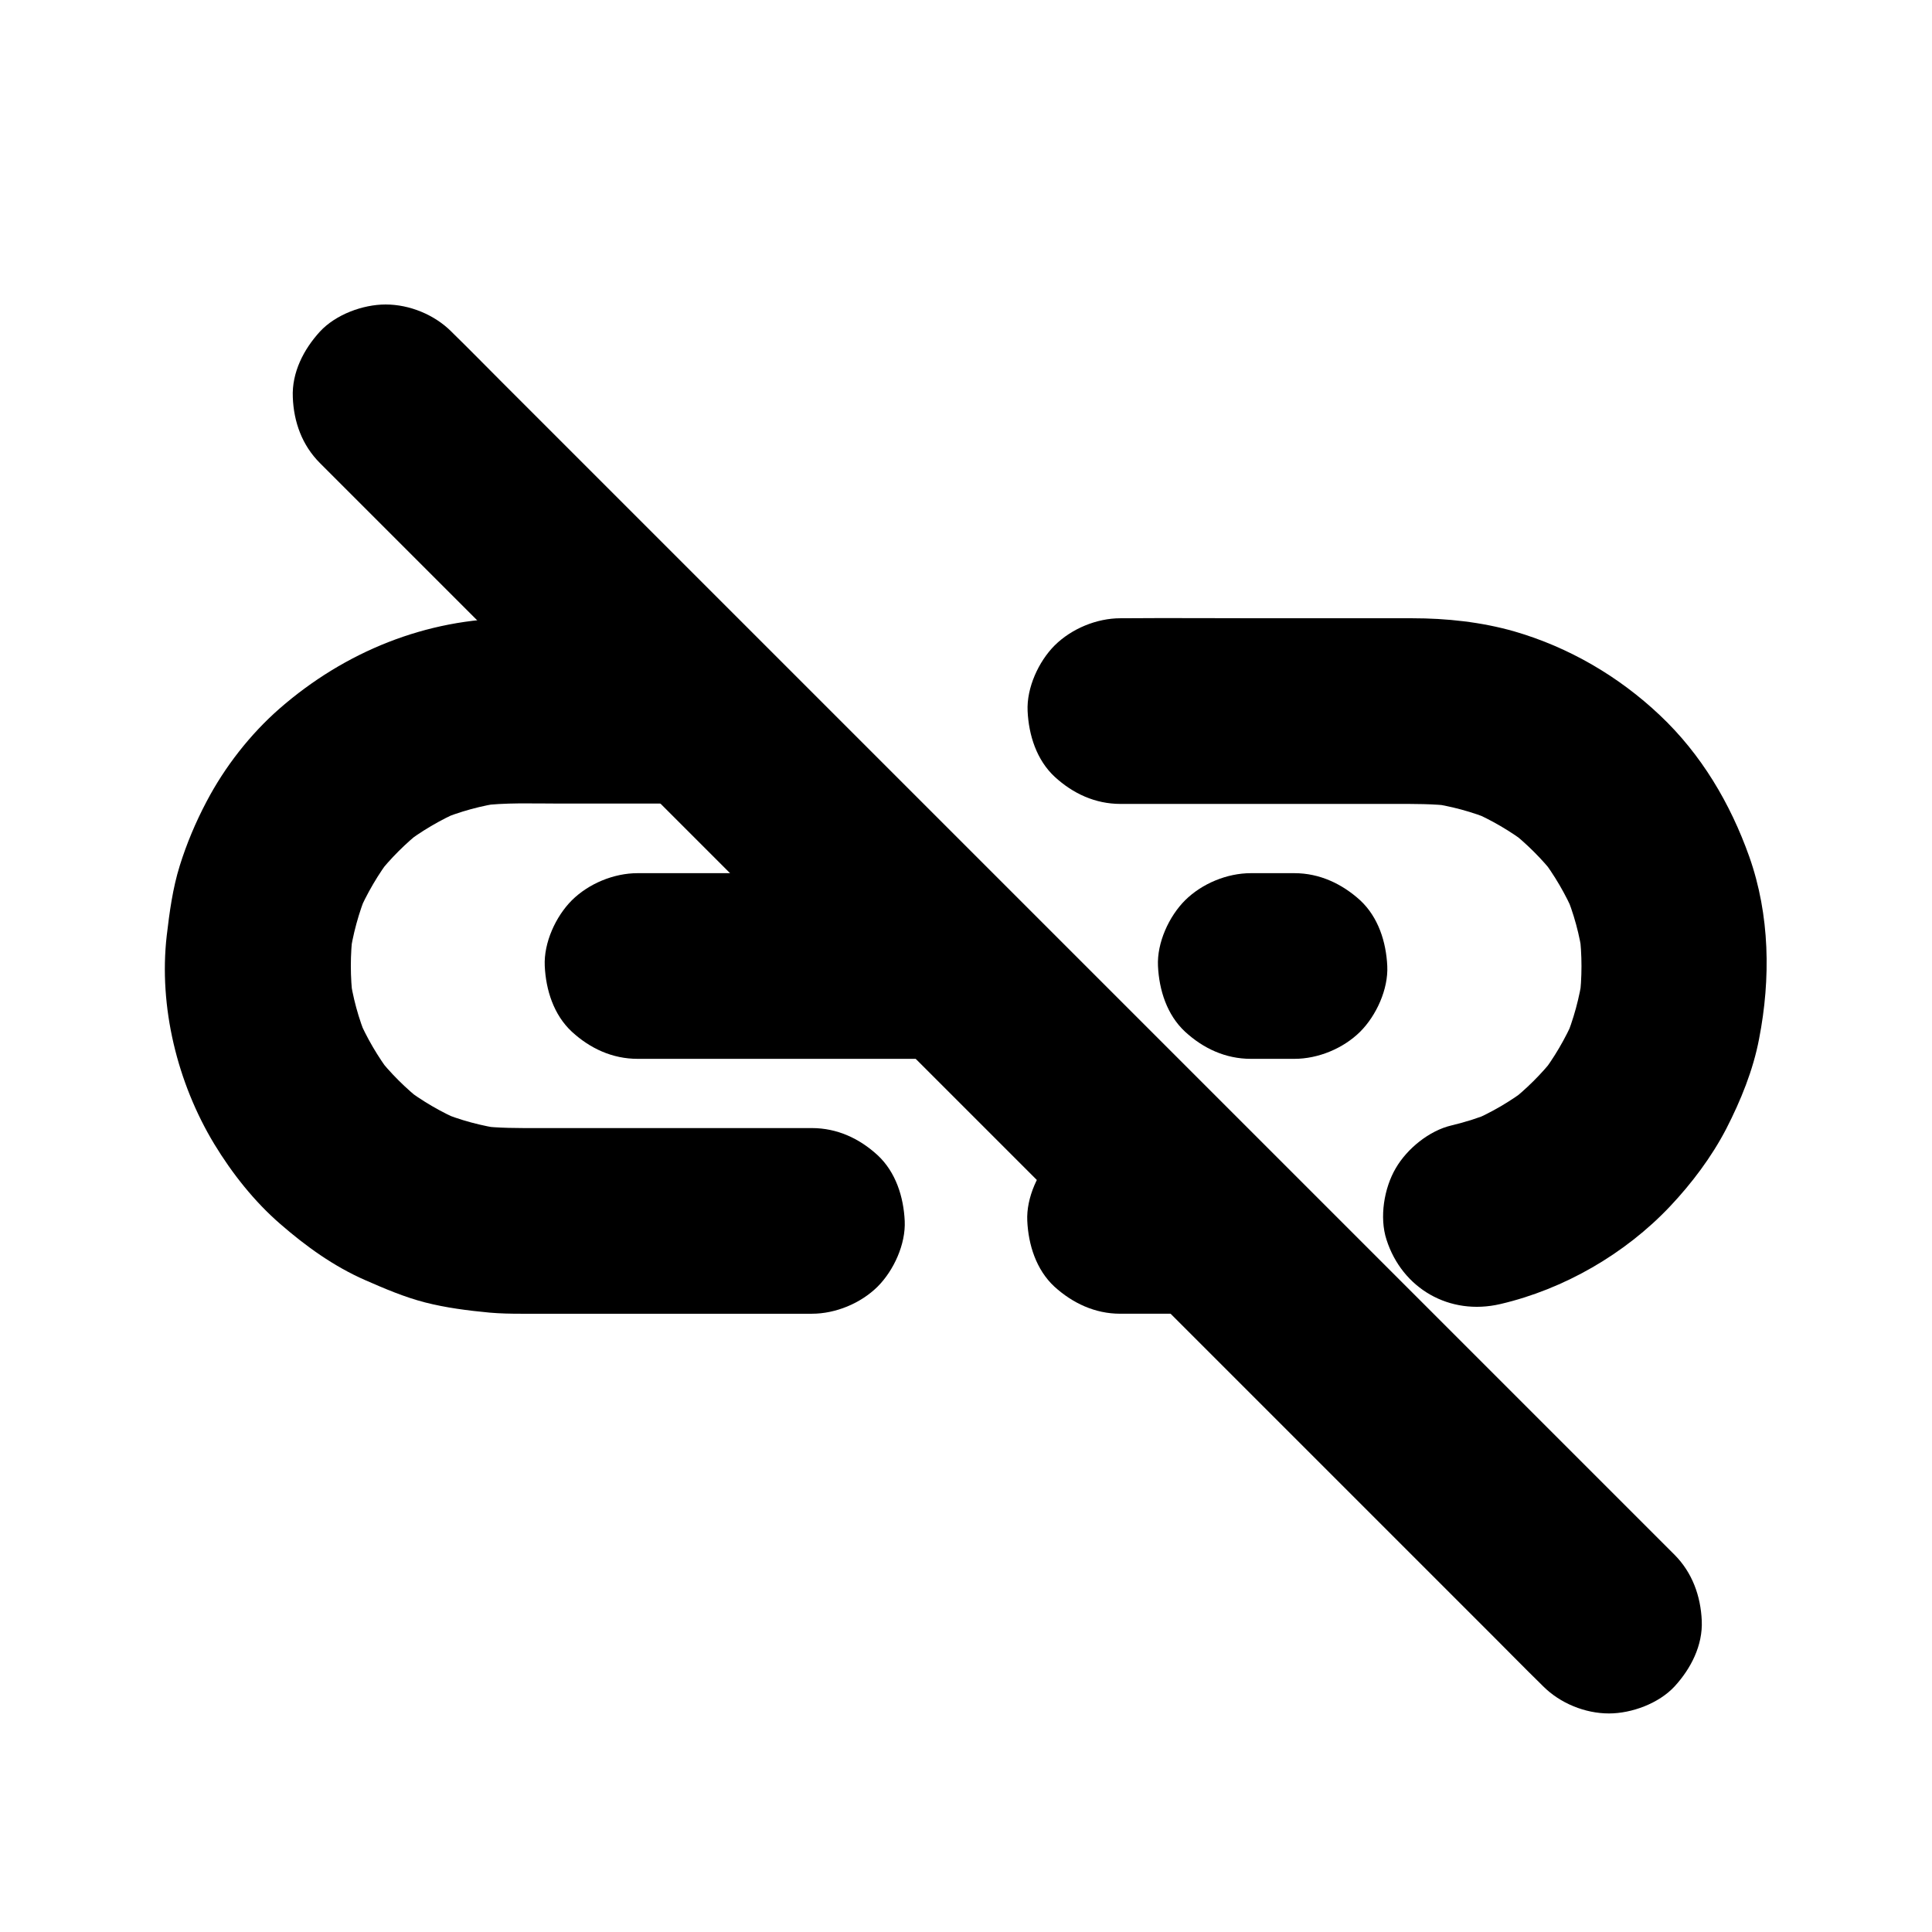 <?xml version="1.0" encoding="UTF-8"?>
<!-- Uploaded to: SVG Repo, www.svgrepo.com, Generator: SVG Repo Mixer Tools -->
<svg fill="#000000" width="800px" height="800px" version="1.1" viewBox="144 144 512 512" xmlns="http://www.w3.org/2000/svg">
 <g>
  <path d="m324.38 307.85c-14.809 0-29.617-0.051-44.477 0-23.027 0.098-44.527 8.855-61.797 23.91-7.824 6.84-14.562 15.5-19.387 24.699-2.856 5.41-5.266 11.121-7.086 16.973-1.871 6.004-2.707 12.25-3.445 18.5-2.164 18.844 2.805 39.066 12.594 55.25 4.723 7.773 10.629 15.254 17.516 21.207 6.789 5.902 14.168 11.219 22.484 14.859 5.164 2.262 10.332 4.477 15.844 5.902 5.559 1.426 11.367 2.164 17.121 2.707 2.805 0.246 5.609 0.297 8.414 0.297h23.172 52.793 1.031c6.297 0 12.941-2.754 17.418-7.184 4.281-4.281 7.477-11.266 7.184-17.418-0.297-6.348-2.363-12.941-7.184-17.418-4.82-4.43-10.727-7.184-17.418-7.184h-72.621c-5.164 0-10.332 0.051-15.449-0.59 2.164 0.297 4.379 0.59 6.543 0.887-5.953-0.836-11.711-2.363-17.219-4.676 1.969 0.836 3.938 1.672 5.856 2.461-5.41-2.312-10.43-5.266-15.105-8.809 1.672 1.277 3.297 2.559 4.969 3.836-4.574-3.59-8.707-7.676-12.301-12.301 1.277 1.672 2.559 3.297 3.836 4.969-3.543-4.676-6.496-9.691-8.809-15.105 0.836 1.969 1.672 3.938 2.461 5.856-2.312-5.512-3.887-11.266-4.676-17.219 0.297 2.164 0.59 4.379 0.887 6.543-0.738-5.902-0.738-11.809 0-17.711-0.297 2.164-0.59 4.379-0.887 6.543 0.836-6.004 2.41-11.758 4.723-17.367-0.836 1.969-1.672 3.938-2.461 5.856 2.363-5.41 5.312-10.48 8.953-15.203-1.277 1.672-2.559 3.297-3.836 4.969 3.492-4.43 7.43-8.363 11.855-11.855-1.672 1.277-3.297 2.559-4.969 3.836 4.676-3.59 9.742-6.594 15.203-8.953-1.969 0.836-3.938 1.672-5.856 2.461 5.559-2.312 11.367-3.938 17.367-4.723-2.164 0.297-4.379 0.59-6.543 0.887 6.84-0.887 13.824-0.59 20.715-0.59h26.273 6.394c6.297 0 12.941-2.754 17.418-7.184 4.281-4.281 7.477-11.266 7.184-17.418-0.297-6.348-2.363-12.941-7.184-17.418-4.906-4.277-10.809-7.082-17.5-7.082z"/>
  <path d="m440.84 492.15h18.648c6.297 0 12.941-2.754 17.418-7.184 4.281-4.281 7.477-11.266 7.184-17.418-0.297-6.348-2.363-12.941-7.184-17.418-4.82-4.43-10.727-7.184-17.418-7.184h-18.648c-6.297 0-12.941 2.754-17.418 7.184-4.281 4.281-7.477 11.266-7.184 17.418 0.297 6.348 2.363 12.941 7.184 17.418 4.82 4.383 10.773 7.184 17.418 7.184z"/>
  <path d="m541.6 489.59c16.875-3.938 33.062-13.285 44.969-25.879 5.758-6.102 11.02-13.086 14.906-20.566 3.836-7.477 7.133-15.547 8.707-23.863 3.102-15.941 2.856-32.816-2.609-48.266-5.019-14.121-12.742-27.16-23.715-37.492-10.875-10.281-24.109-18.008-38.523-22.188-8.758-2.508-18.008-3.492-27.109-3.492h-40.148c-12.152 0-24.355-0.098-36.508 0h-0.641c-6.297 0-12.941 2.754-17.418 7.184-4.281 4.281-7.477 11.266-7.184 17.418 0.297 6.348 2.363 12.941 7.184 17.418 4.82 4.43 10.727 7.184 17.418 7.184h72.621c5.164 0 10.332-0.051 15.449 0.59-2.164-0.297-4.379-0.59-6.543-0.887 5.953 0.836 11.711 2.363 17.219 4.676-1.969-0.836-3.938-1.672-5.856-2.461 5.41 2.312 10.43 5.266 15.105 8.809-1.672-1.277-3.297-2.559-4.969-3.836 4.574 3.59 8.707 7.676 12.301 12.301-1.277-1.672-2.559-3.297-3.836-4.969 3.543 4.676 6.496 9.691 8.809 15.105-0.836-1.969-1.672-3.938-2.461-5.856 2.312 5.512 3.887 11.266 4.676 17.219-0.297-2.164-0.59-4.379-0.887-6.543 0.738 5.902 0.738 11.809 0 17.711 0.297-2.164 0.59-4.379 0.887-6.543-0.836 6.004-2.41 11.758-4.723 17.367 0.836-1.969 1.672-3.938 2.461-5.856-2.363 5.41-5.312 10.48-8.953 15.203 1.277-1.672 2.559-3.297 3.836-4.969-3.543 4.527-7.625 8.562-12.152 12.102 1.672-1.277 3.297-2.559 4.969-3.836-4.723 3.59-9.789 6.543-15.254 8.855 1.969-0.836 3.938-1.672 5.856-2.461-3.543 1.477-7.184 2.609-10.875 3.492-5.856 1.379-11.711 6.148-14.711 11.316-3.102 5.266-4.379 13.039-2.461 18.941 4.137 12.938 16.684 20.219 30.164 17.07z"/>
  <path d="m393.31 375.4h-70.355-9.988c-6.297 0-12.941 2.754-17.418 7.184-4.281 4.281-7.477 11.266-7.184 17.418 0.297 6.348 2.363 12.941 7.184 17.418 4.82 4.43 10.727 7.184 17.418 7.184h70.355 9.988c6.297 0 12.941-2.754 17.418-7.184 4.281-4.281 7.477-11.266 7.184-17.418-0.297-6.348-2.363-12.941-7.184-17.418-4.824-4.379-10.727-7.184-17.418-7.184z"/>
  <path d="m487.04 375.4h-11.562c-6.297 0-12.941 2.754-17.418 7.184-4.281 4.281-7.477 11.266-7.184 17.418 0.297 6.348 2.363 12.941 7.184 17.418 4.82 4.43 10.727 7.184 17.418 7.184h11.562c6.297 0 12.941-2.754 17.418-7.184 4.281-4.281 7.477-11.266 7.184-17.418-0.297-6.348-2.363-12.941-7.184-17.418-4.824-4.379-10.777-7.184-17.418-7.184z"/>
  <path d="m228.78 266.71 32.227 32.227c11.609 11.609 23.273 23.273 34.883 34.883 14.168 14.168 28.387 28.387 42.559 42.559 15.547 15.547 31.094 31.094 46.641 46.641 15.695 15.695 31.391 31.391 47.086 47.086 14.613 14.613 29.273 29.273 43.887 43.887 12.348 12.348 24.699 24.699 37.098 37.098l26.566 26.566c4.231 4.231 8.414 8.512 12.695 12.695 0.195 0.195 0.344 0.344 0.543 0.543 4.477 4.477 11.07 7.184 17.418 7.184 6.051 0 13.234-2.656 17.418-7.184 4.281-4.676 7.477-10.824 7.184-17.418-0.297-6.543-2.508-12.695-7.184-17.418-2.902-2.902-5.758-5.758-8.66-8.66-7.871-7.871-15.742-15.742-23.566-23.566-11.609-11.609-23.273-23.273-34.883-34.883-14.168-14.168-28.387-28.387-42.559-42.559-15.547-15.547-31.094-31.094-46.641-46.641-15.695-15.695-31.391-31.391-47.086-47.086l-80.984-80.984c-8.855-8.855-17.711-17.711-26.566-26.566-4.231-4.231-8.414-8.512-12.695-12.695-0.195-0.195-0.344-0.344-0.543-0.543-4.477-4.477-11.07-7.184-17.418-7.184-6.051 0-13.234 2.656-17.418 7.184-4.281 4.676-7.477 10.824-7.184 17.418 0.246 6.547 2.461 12.695 7.184 17.418z"/>
 </g>
</svg>